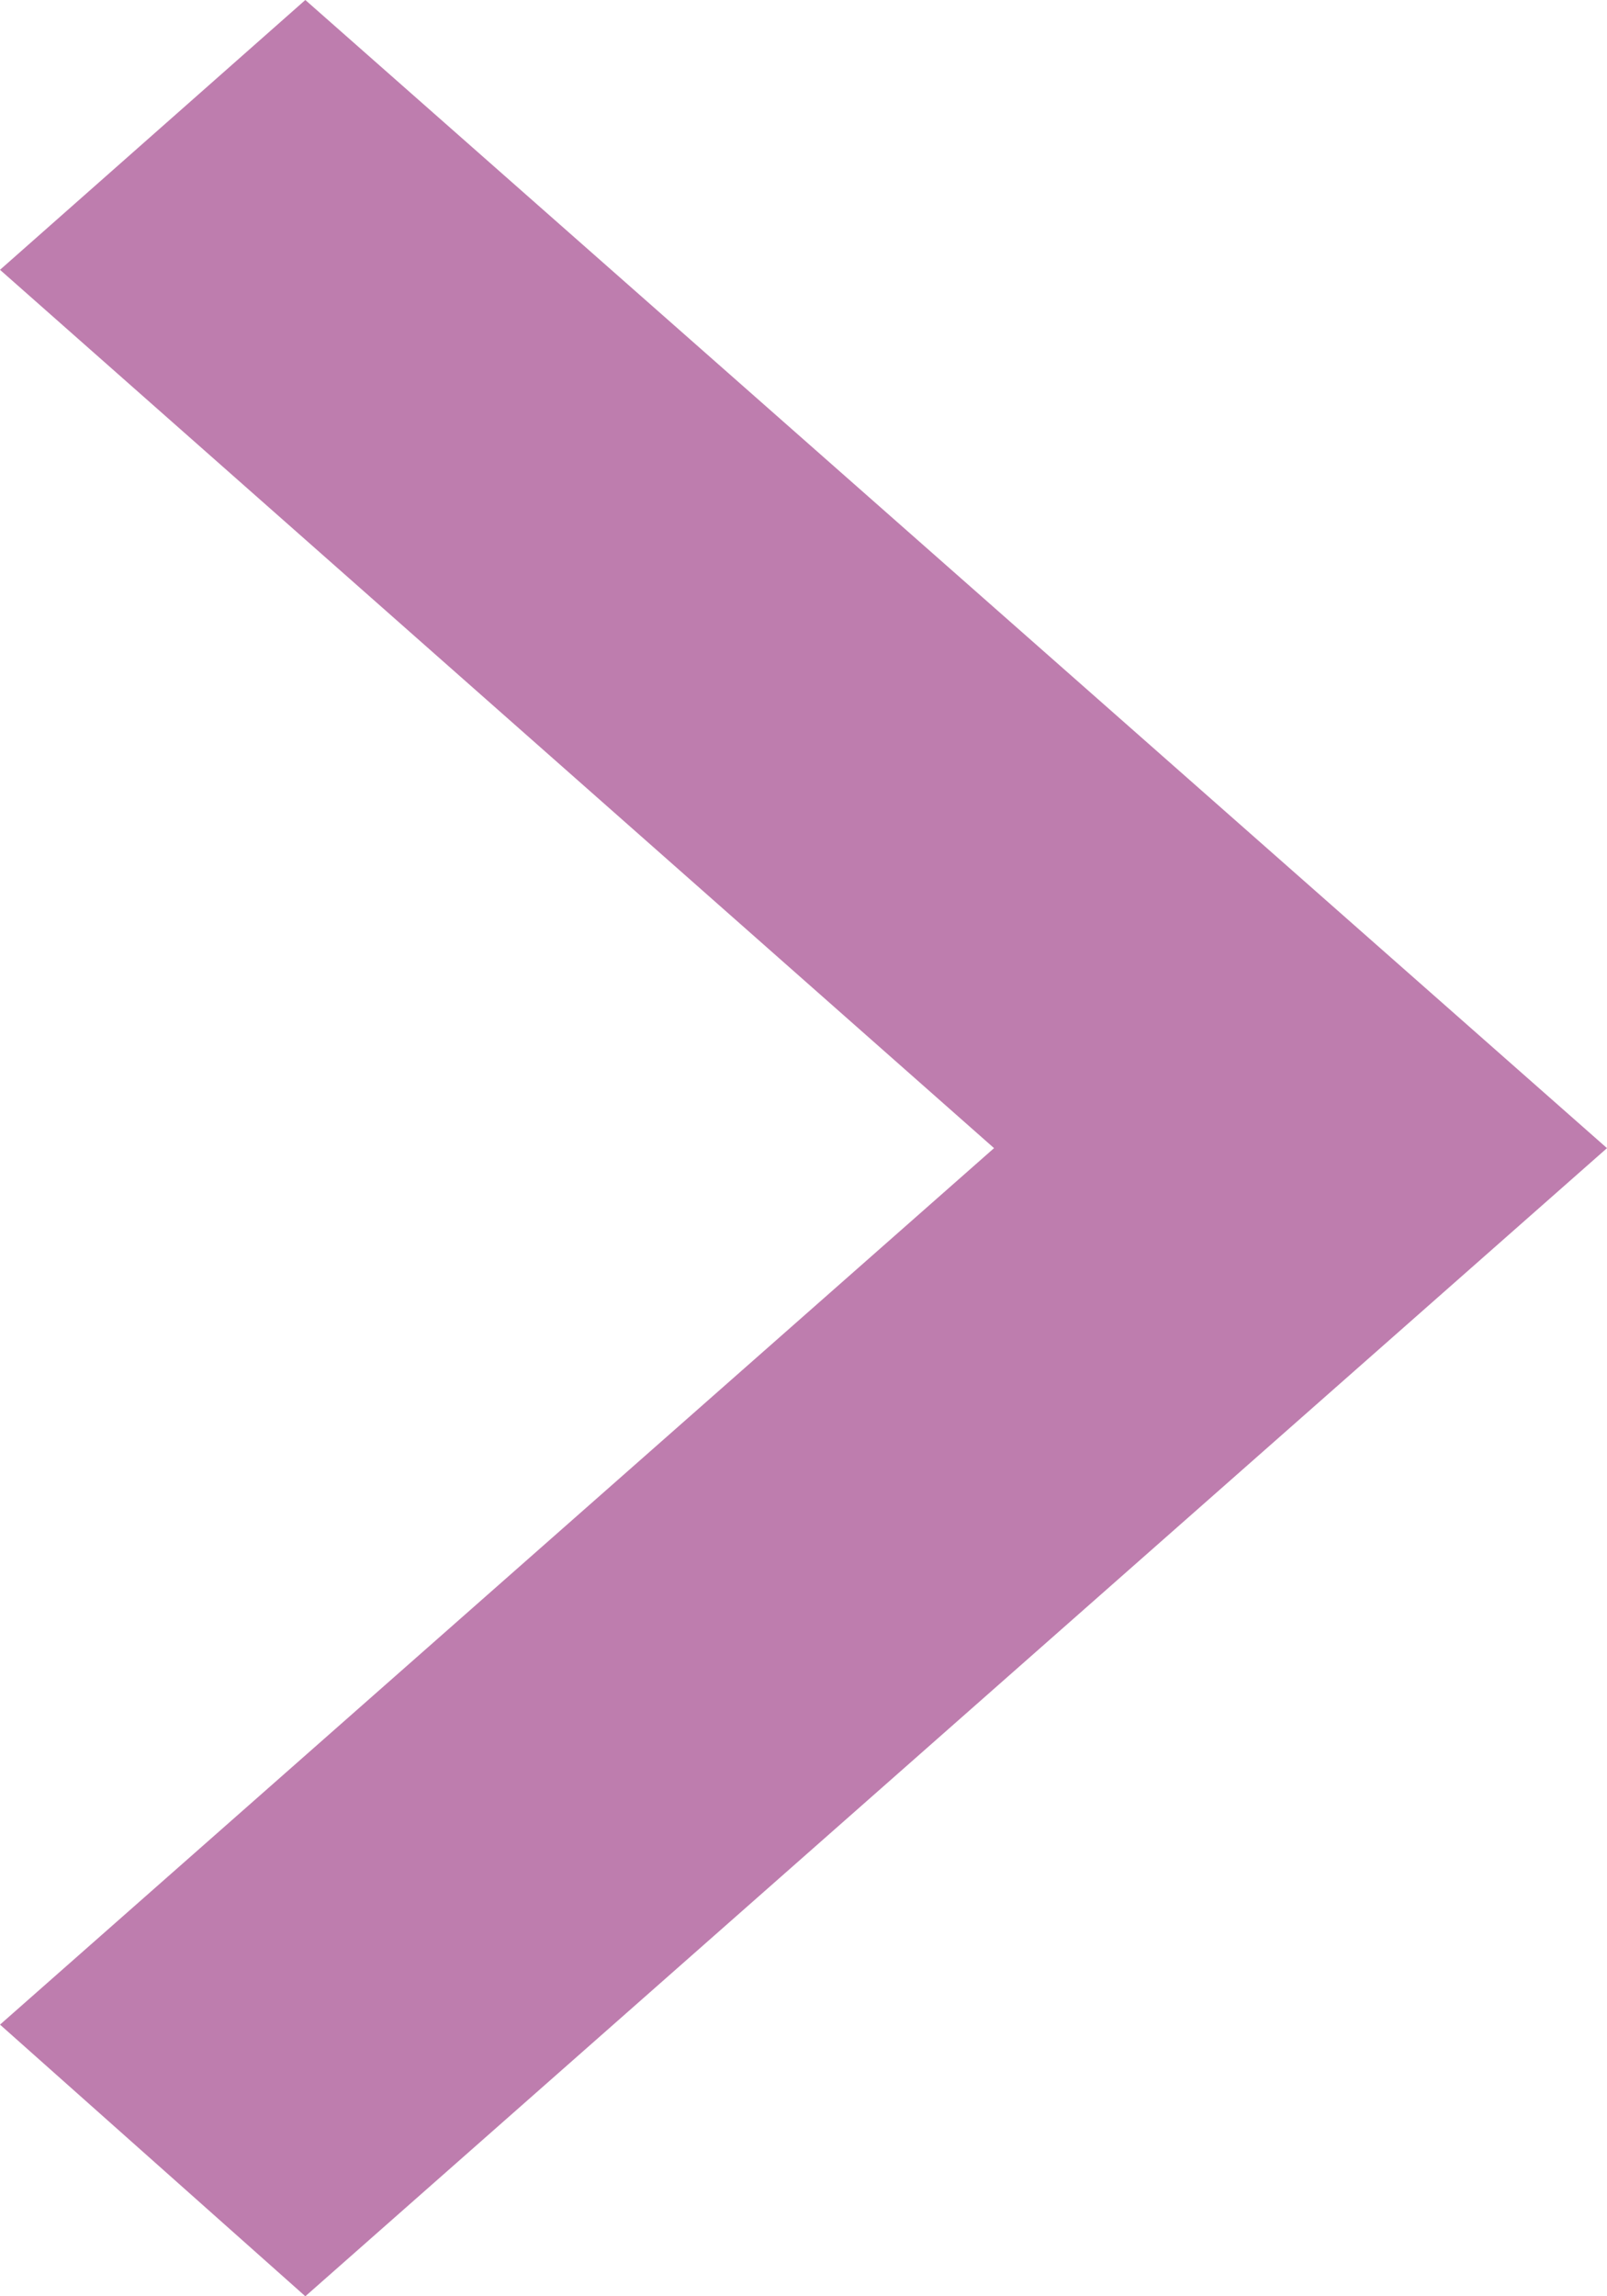 <svg xmlns="http://www.w3.org/2000/svg" width="7" height="10" viewBox="0 0 7 10">
  <defs>
    <style>
      .cls-1 {
        fill: #be7dae;
        fill-rule: evenodd;
      }
    </style>
  </defs>
  <path id="icon_chevron.svg" data-name="icon chevron.svg" class="cls-1" d="M1079,117.817l4.33-3.817-4.33-3.825,1.33-1.175,5.67,5-5.67,5Z" transform="translate(-1079 -109)"/>
</svg>

